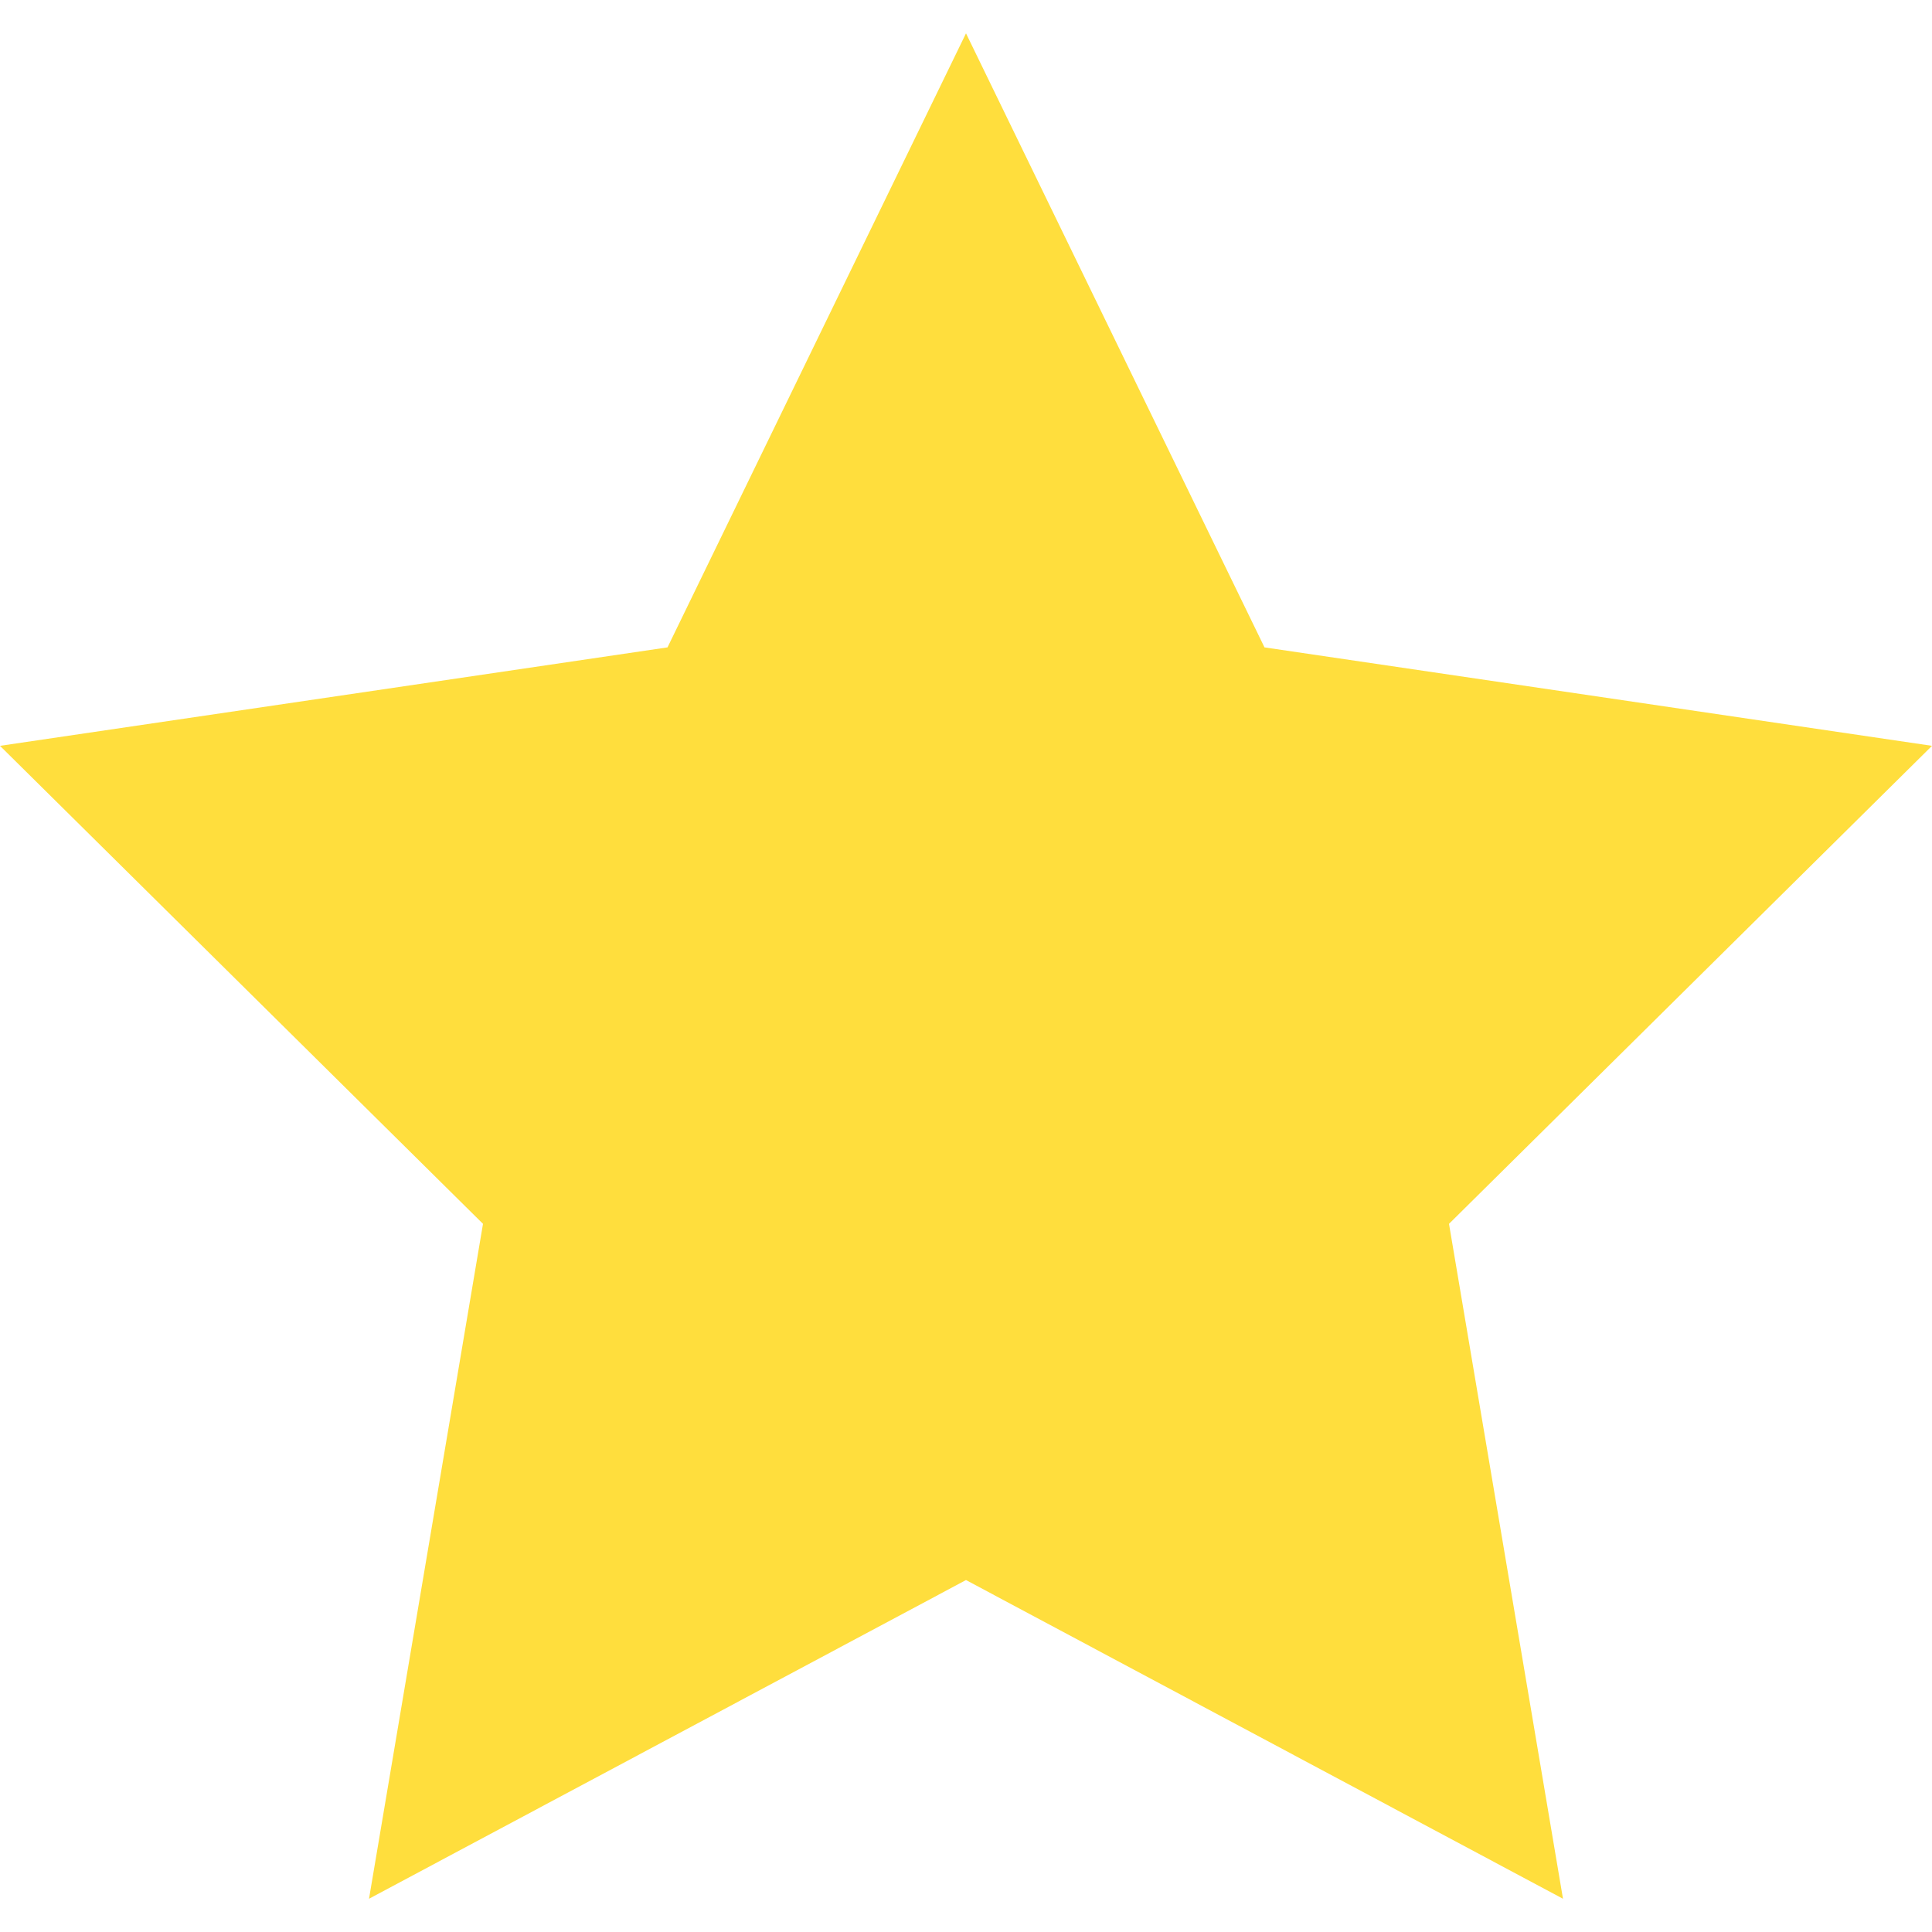 <svg width="24" height="24" viewBox="0 0 24 24" fill="none" xmlns="http://www.w3.org/2000/svg">
<path d="M12 19.628L19.416 23.587L18 15.203L24 9.265L15.708 8.042L12 0.414L8.292 8.042L0 9.265L6 15.203L4.584 23.587L12 19.628Z" fill="#FFDE3D"/>
</svg>
